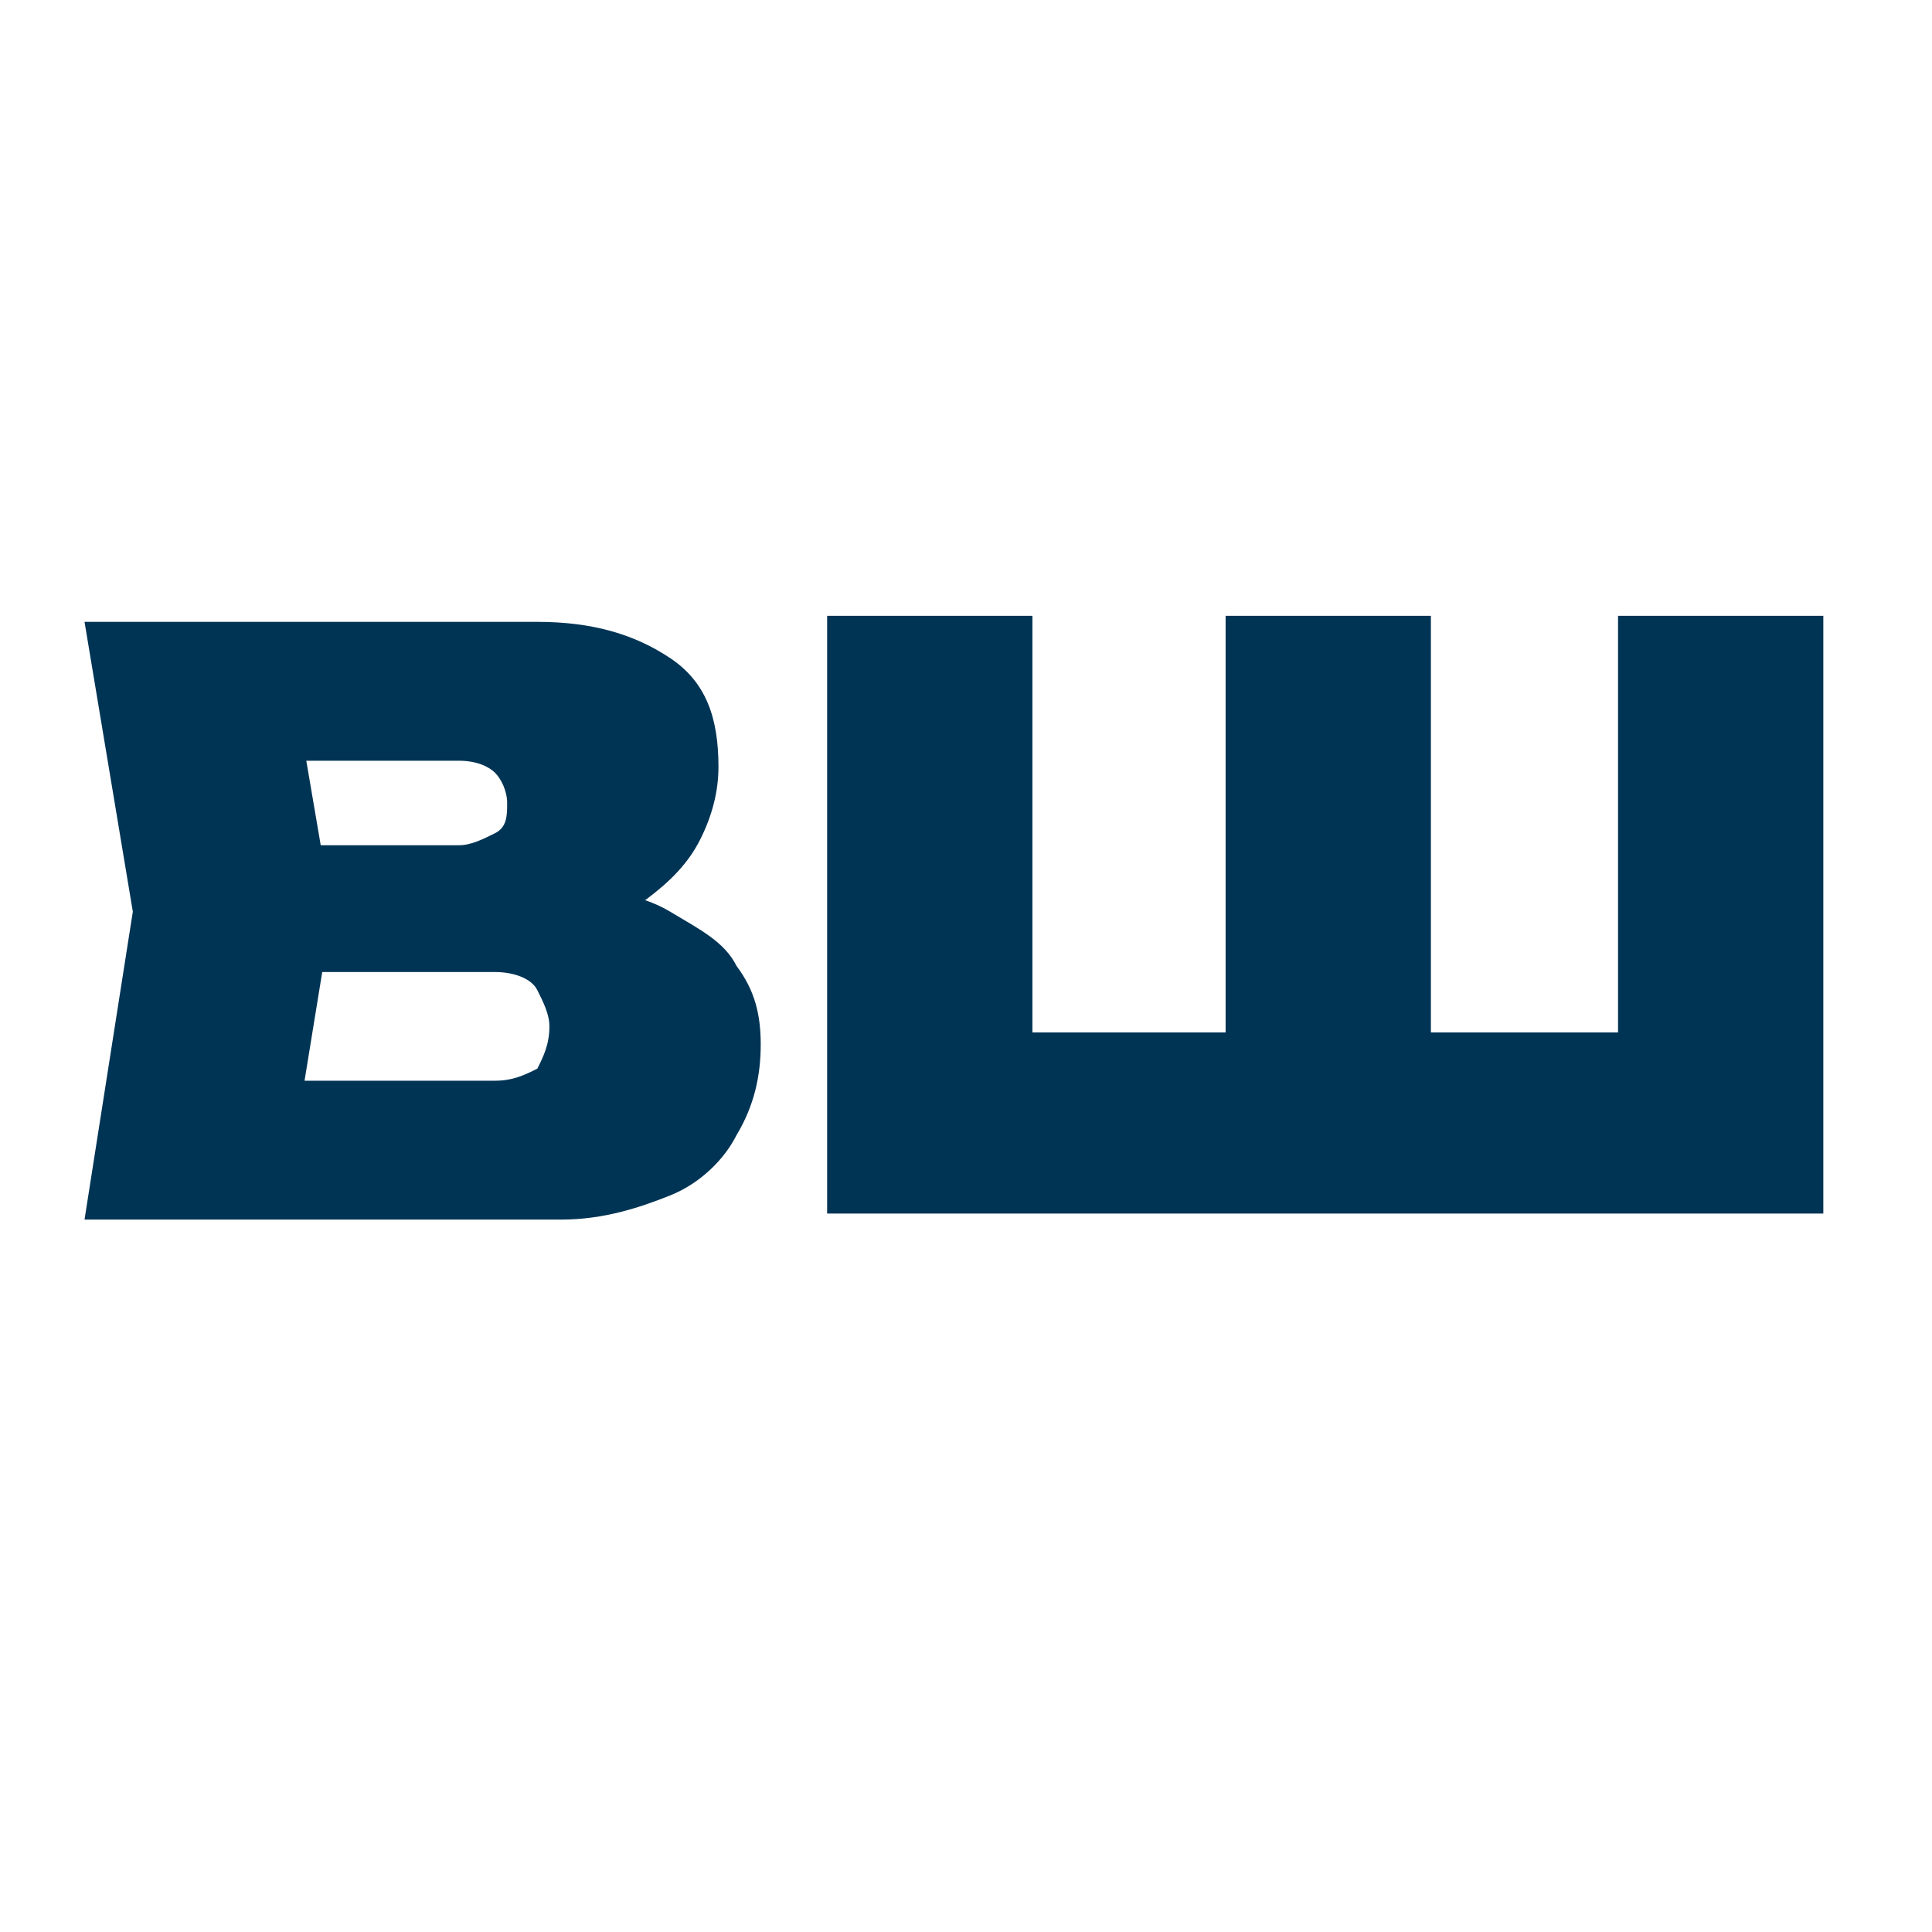 <?xml version="1.0" encoding="utf-8"?> <svg xmlns="http://www.w3.org/2000/svg" xmlns:xlink="http://www.w3.org/1999/xlink" version="1.1" id="Слой_1" x="0px" y="0px" viewBox="0 0 32 32" style="enable-background:new 0 0 32 32;" xml:space="preserve"> <style type="text/css"> .st0{fill:#003455;} </style> <g> <g> <path class="st0" d="M8.9,15.3l0.3-0.6c0.7,0,1.4,0.1,1.9,0.4s0.9,0.5,1.1,0.9c0.3,0.4,0.4,0.8,0.4,1.3c0,0.5-0.1,1-0.4,1.5 c-0.2,0.4-0.6,0.8-1.1,1c-0.5,0.2-1.1,0.4-1.8,0.4H1.4l0.8-5.1l-0.8-4.8h7.5c0.9,0,1.6,0.2,2.2,0.6s0.8,1,0.8,1.8 c0,0.4-0.1,0.8-0.3,1.2c-0.2,0.4-0.5,0.7-0.9,1C10.2,15.1,9.6,15.3,8.9,15.3z M4.8,19.4l-1.3-1.5h4.7c0.3,0,0.5-0.1,0.7-0.2 C9,17.5,9.1,17.3,9.1,17c0-0.2-0.1-0.4-0.2-0.6s-0.4-0.3-0.7-0.3H4.2V14h3.4c0.2,0,0.4-0.1,0.6-0.2c0.2-0.1,0.2-0.3,0.2-0.5 c0-0.2-0.1-0.4-0.2-0.5s-0.3-0.2-0.6-0.2H3.5L4.8,11l0.7,4.1L4.8,19.4z"></path> <path class="st0" d="M28.3,17.1l-1.5,1.5v-8.4h3.4v9.9H13.7v-9.9h3.4v8.4l-1.5-1.5h6.2l-1.5,1.5v-8.4h3.4v8.4l-1.5-1.5H28.3z"></path> </g> </g> </svg> 